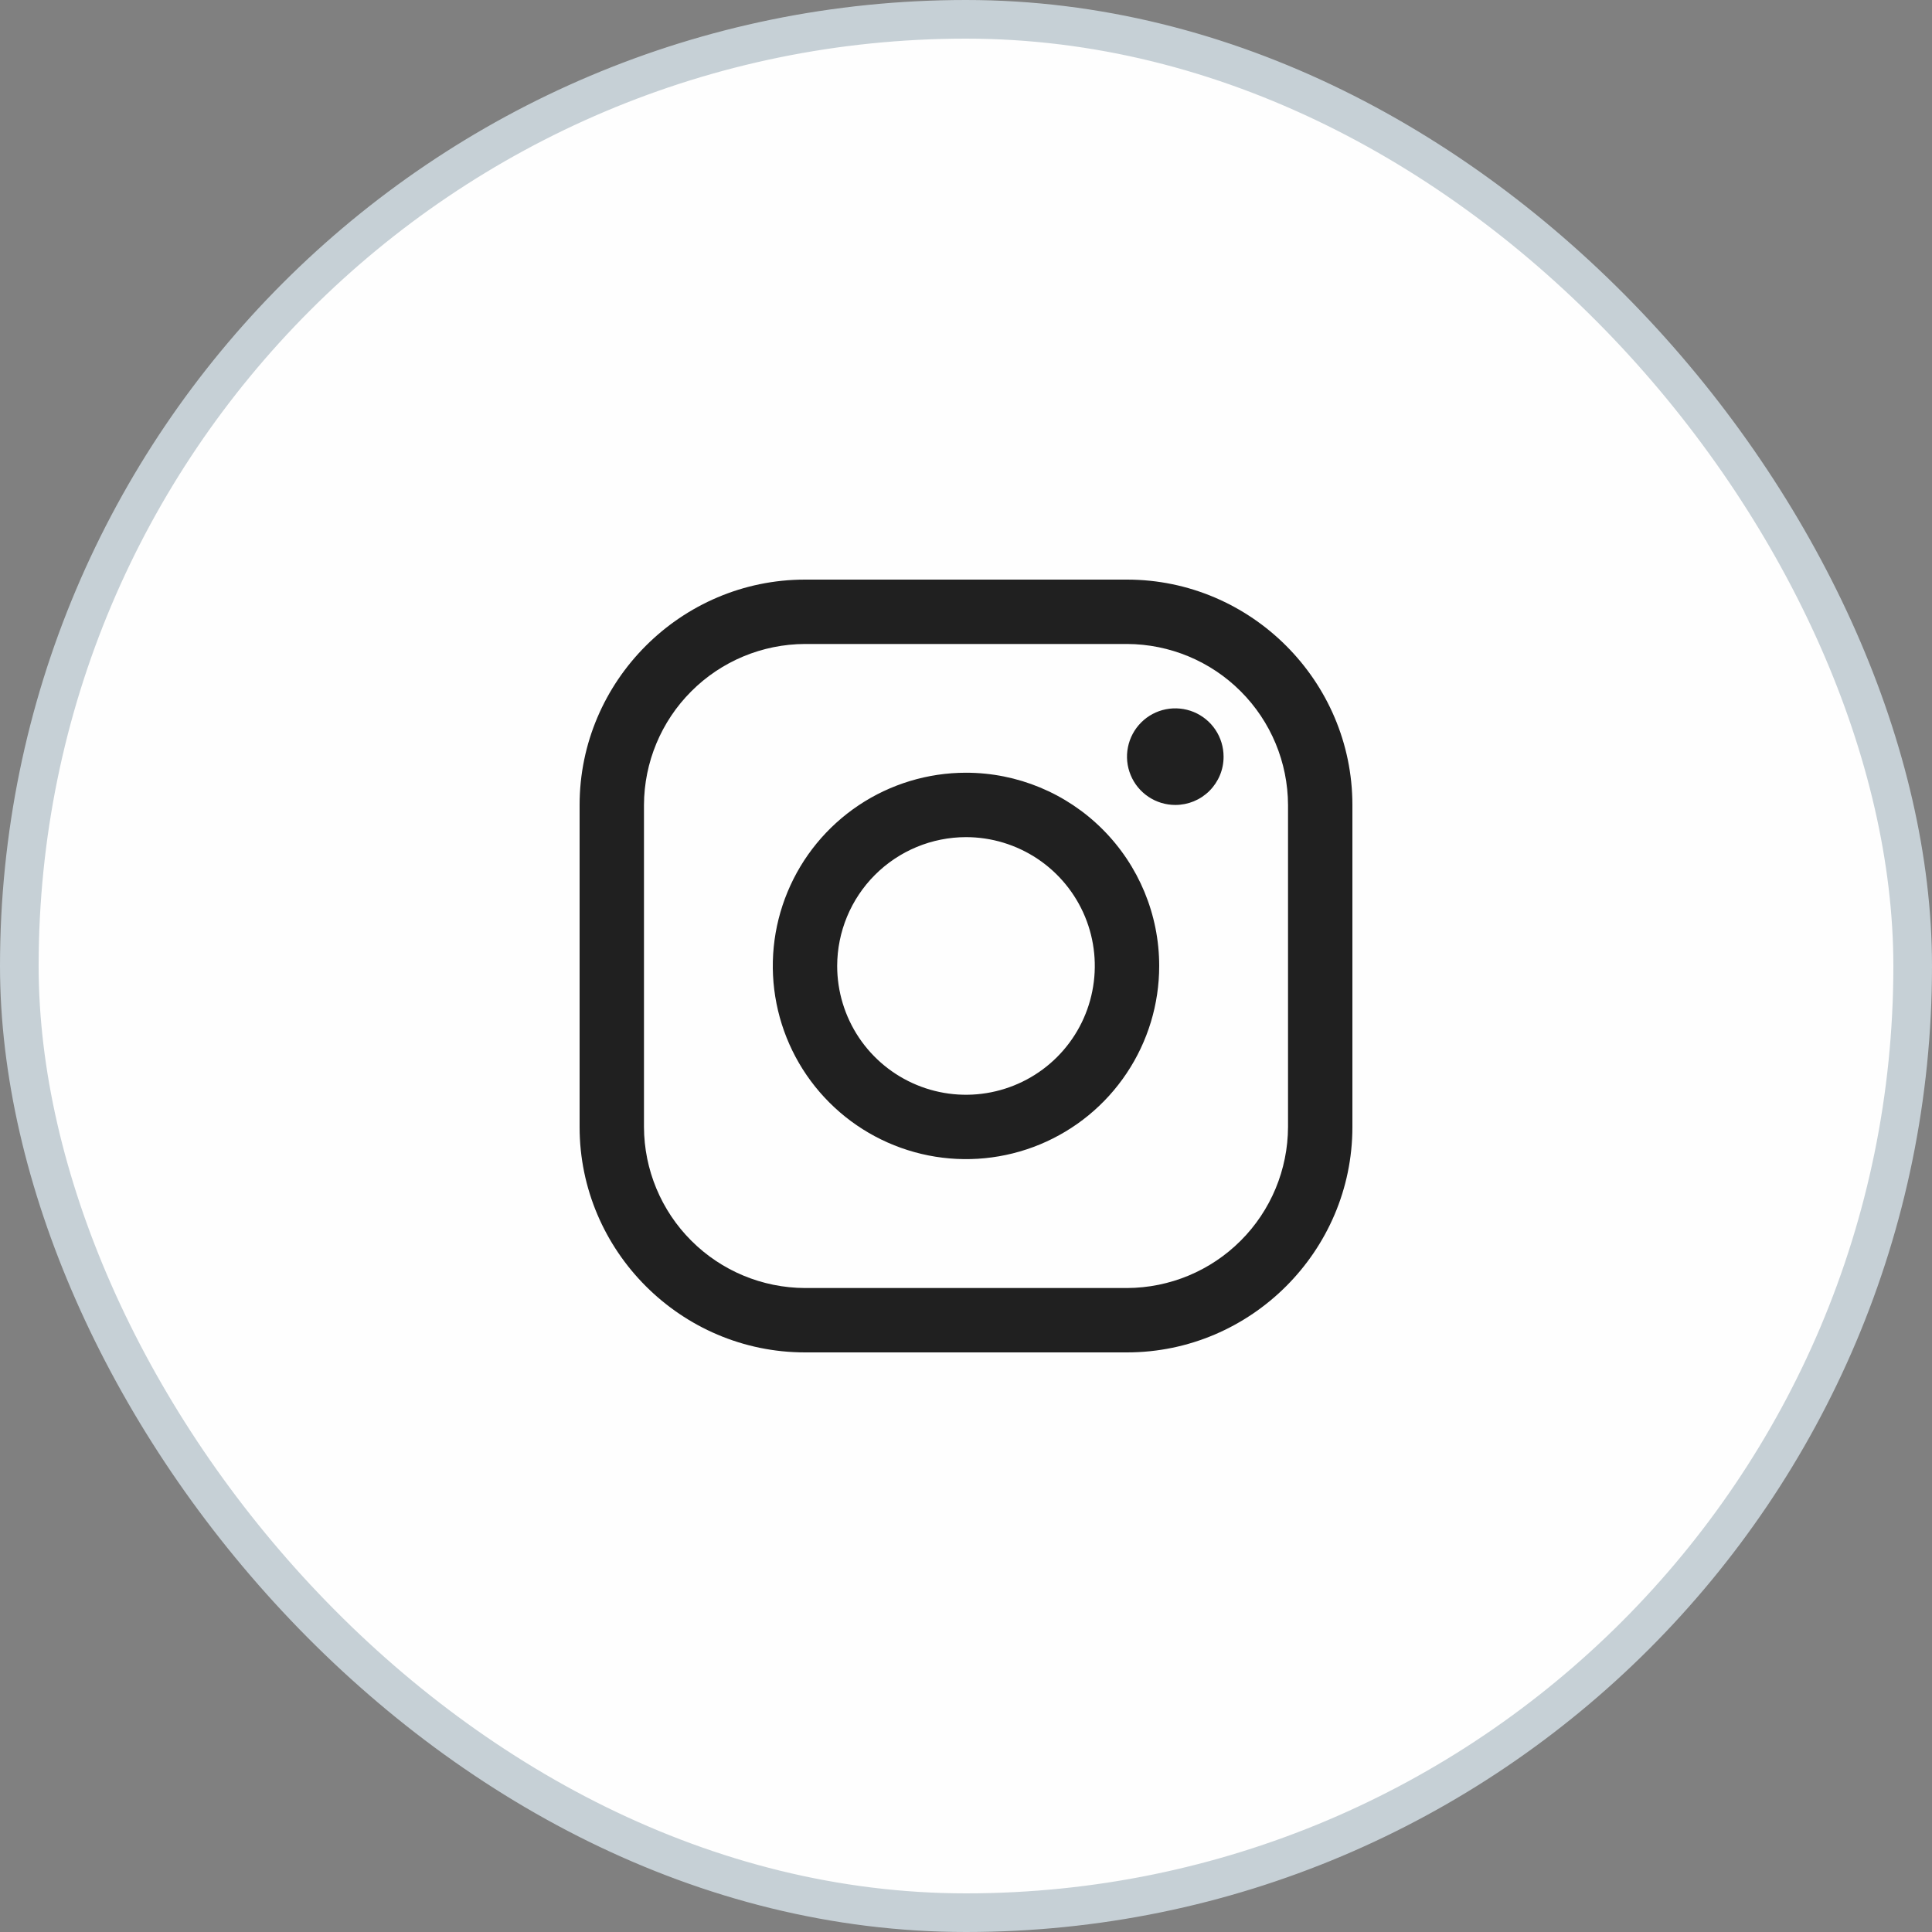 <?xml version="1.0" encoding="UTF-8"?> <svg xmlns="http://www.w3.org/2000/svg" width="50" height="50" viewBox="0 0 50 50" fill="none"><rect x="0" y="0" width="50" height="50" fill="#808080" stroke="none"/><rect x="0.5" y="0.5" width="49" height="49" rx="24.5" fill="#FEFEFE"></rect><rect x="0.5" y="0.5" width="49" height="49" rx="24.5" stroke="#C6D0D6"></rect><path d="M29.166 16.666C30.271 16.67 31.329 17.11 32.109 17.891C32.89 18.671 33.33 19.729 33.334 20.834V29.166C33.33 30.271 32.89 31.329 32.109 32.109C31.329 32.89 30.271 33.33 29.166 33.334H20.834C19.729 33.33 18.671 32.89 17.891 32.109C17.11 31.329 16.67 30.271 16.666 29.166V20.834C16.67 19.729 17.11 18.671 17.891 17.891C18.671 17.11 19.729 16.67 20.834 16.666H29.166ZM29.166 15H20.834C17.625 15 15 17.625 15 20.834V29.166C15 32.375 17.625 35 20.834 35H29.166C32.375 35 35 32.375 35 29.166V20.834C35 17.625 32.375 15 29.166 15Z" fill="#202020"></path><path d="M30.416 20.832C30.169 20.832 29.928 20.759 29.722 20.621C29.517 20.484 29.356 20.289 29.262 20.06C29.167 19.832 29.142 19.581 29.191 19.338C29.239 19.096 29.358 18.873 29.533 18.698C29.707 18.523 29.93 18.404 30.173 18.356C30.415 18.308 30.666 18.333 30.895 18.427C31.123 18.522 31.319 18.682 31.456 18.888C31.593 19.093 31.666 19.335 31.666 19.582C31.667 19.746 31.635 19.909 31.572 20.061C31.509 20.213 31.417 20.351 31.301 20.467C31.185 20.583 31.047 20.675 30.895 20.738C30.744 20.8 30.581 20.832 30.416 20.832ZM25 21.665C25.659 21.665 26.304 21.861 26.852 22.227C27.4 22.593 27.827 23.114 28.08 23.723C28.332 24.332 28.398 25.002 28.269 25.649C28.141 26.296 27.823 26.89 27.357 27.356C26.891 27.822 26.297 28.139 25.65 28.268C25.004 28.397 24.333 28.331 23.724 28.078C23.115 27.826 22.595 27.399 22.228 26.851C21.862 26.302 21.666 25.658 21.666 24.998C21.668 24.115 22.019 23.267 22.644 22.642C23.269 22.017 24.116 21.666 25 21.665ZM25 19.998C24.011 19.998 23.044 20.292 22.222 20.841C21.4 21.391 20.759 22.172 20.381 23.085C20.002 23.999 19.903 25.004 20.096 25.974C20.289 26.944 20.765 27.835 21.465 28.534C22.164 29.233 23.055 29.709 24.025 29.902C24.994 30.095 26 29.996 26.913 29.618C27.827 29.239 28.608 28.599 29.157 27.776C29.707 26.954 30 25.988 30 24.998C30 23.672 29.473 22.401 28.535 21.463C27.598 20.525 26.326 19.998 25 19.998Z" fill="#202020"></path></svg> 